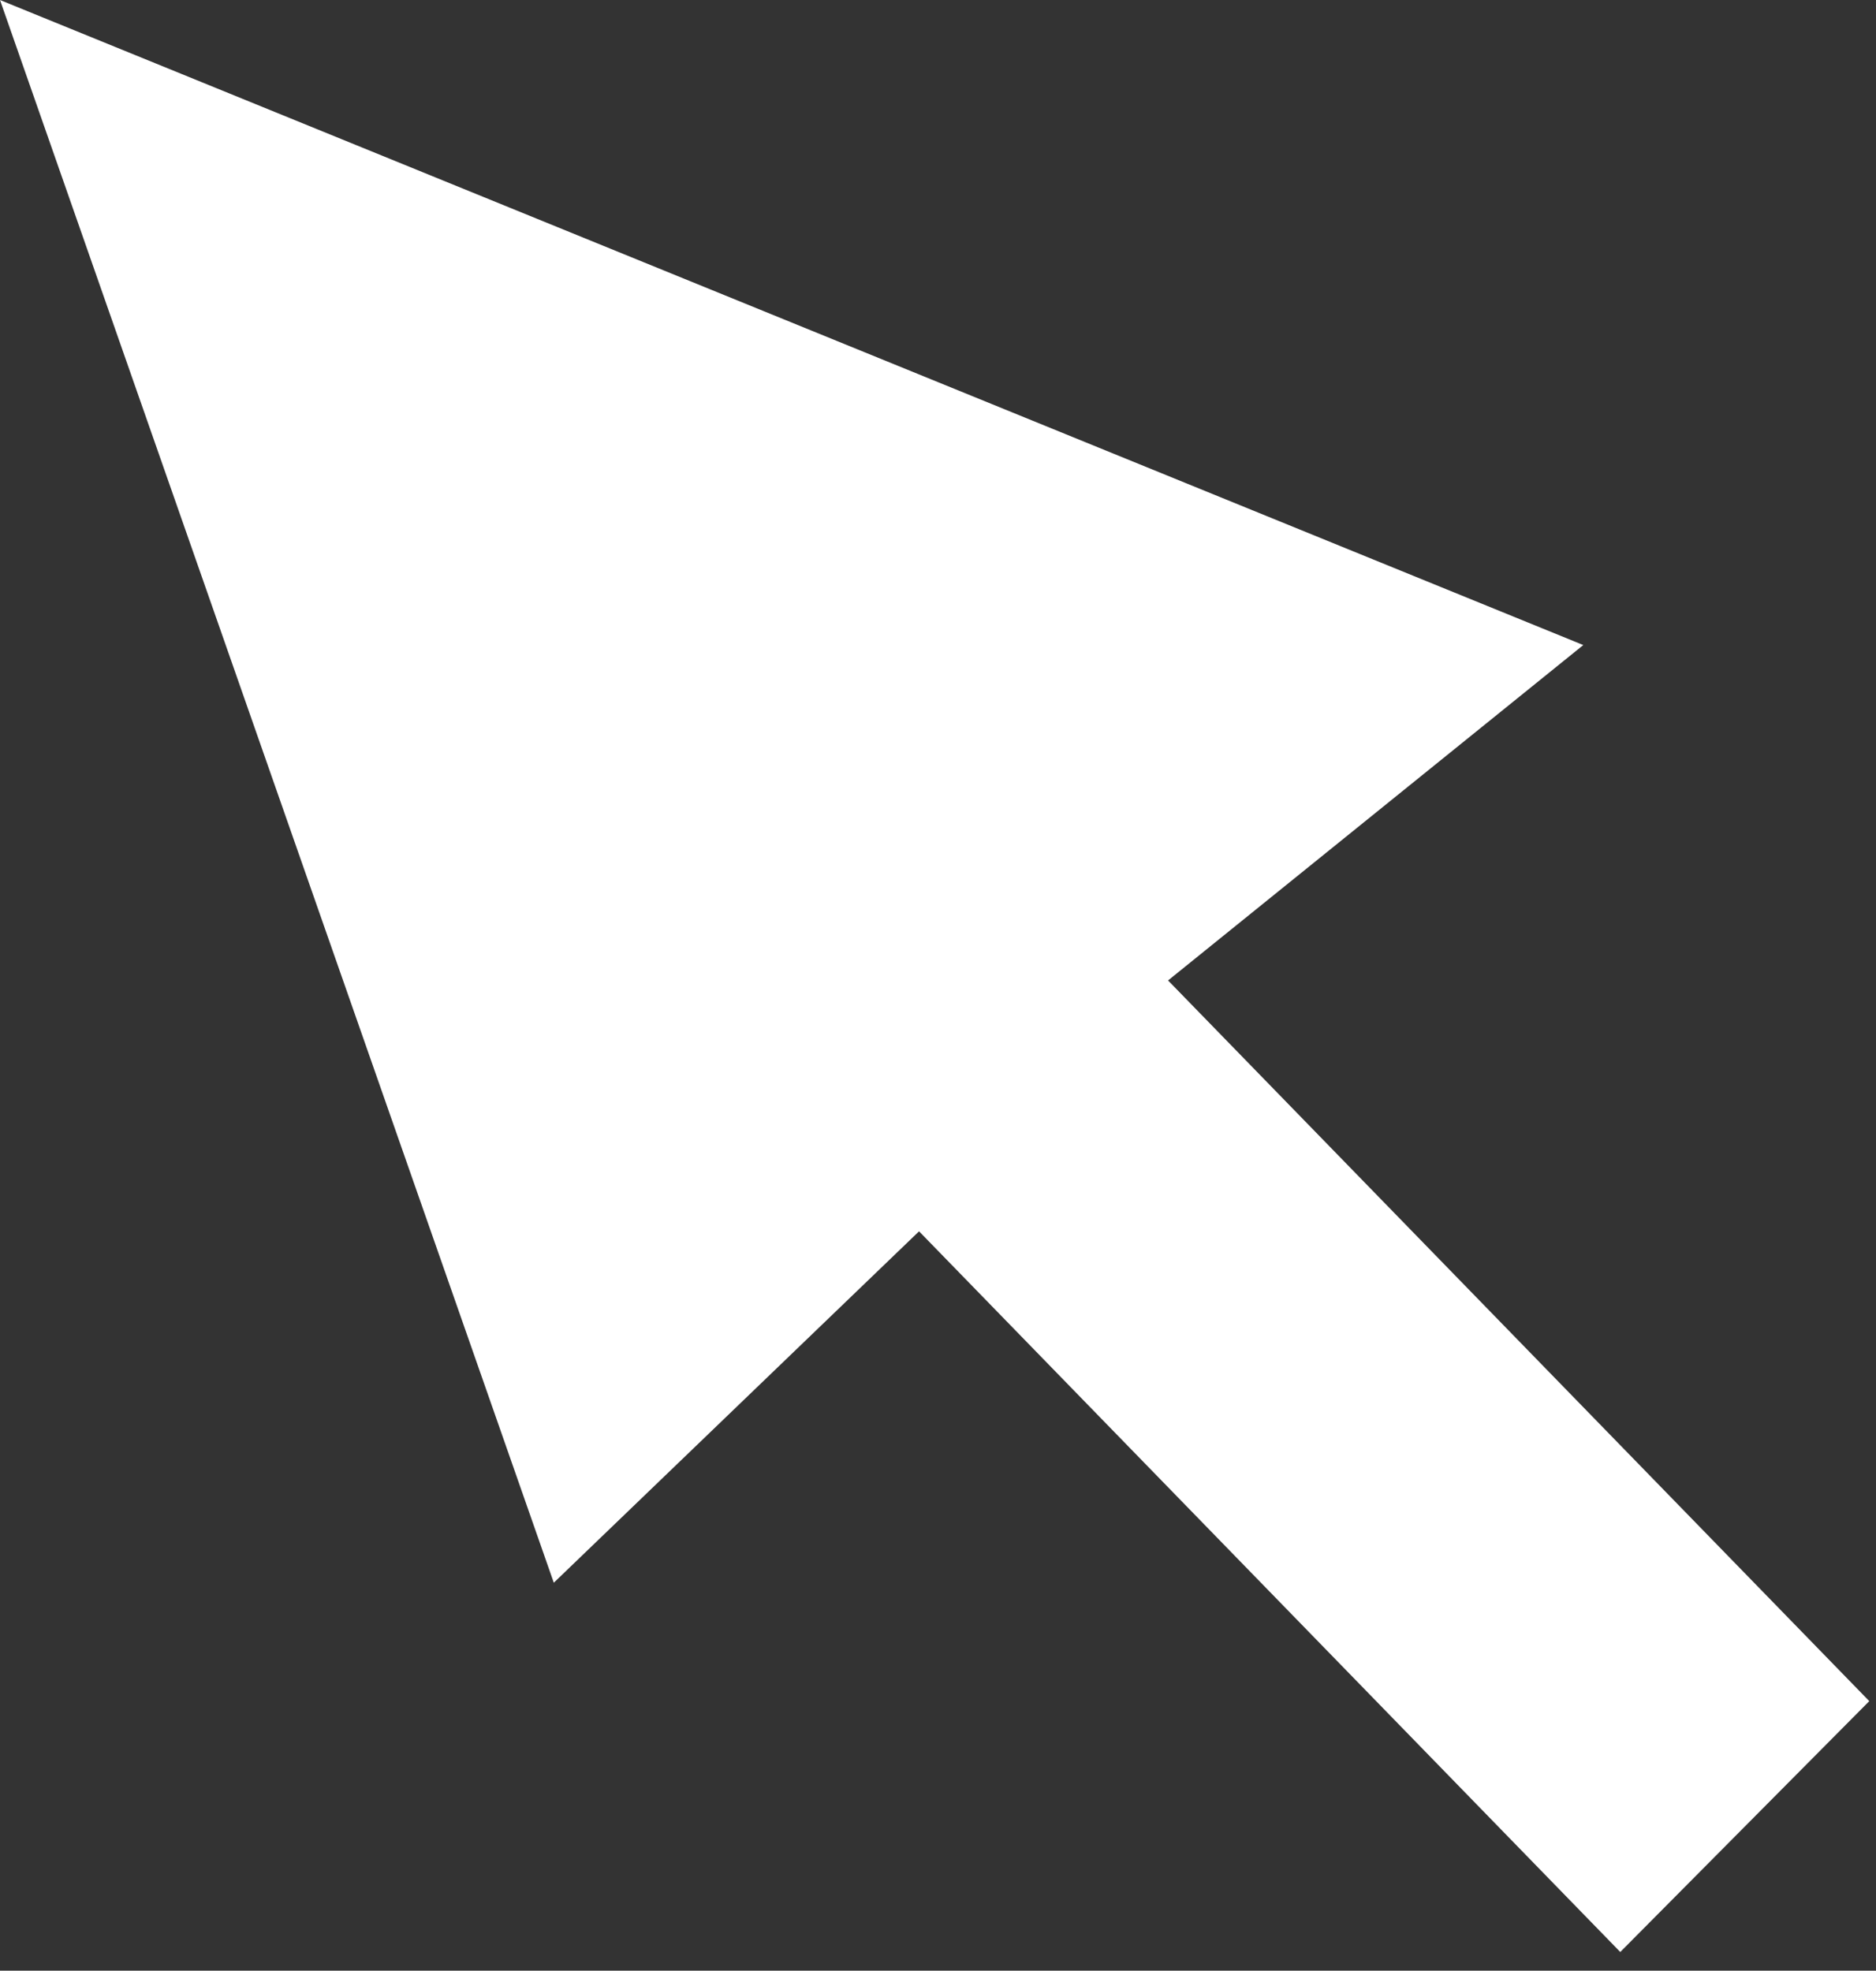 <?xml version="1.0" encoding="utf-8"?>
<svg xmlns="http://www.w3.org/2000/svg" fill="none" height="100%" overflow="visible" preserveAspectRatio="none" style="display: block;" viewBox="0 0 79 83" width="100%">
<rect x="0" y="0" width="79" height="83" fill="#333333" stroke="none"/>
<path d="M23.321 66.66L0 0L66.674 27.168L49.188 41.294L78.717 71.647L68.231 82.213L38.702 51.86L23.321 66.66Z" fill="white" id="Vector"/>
</svg>
